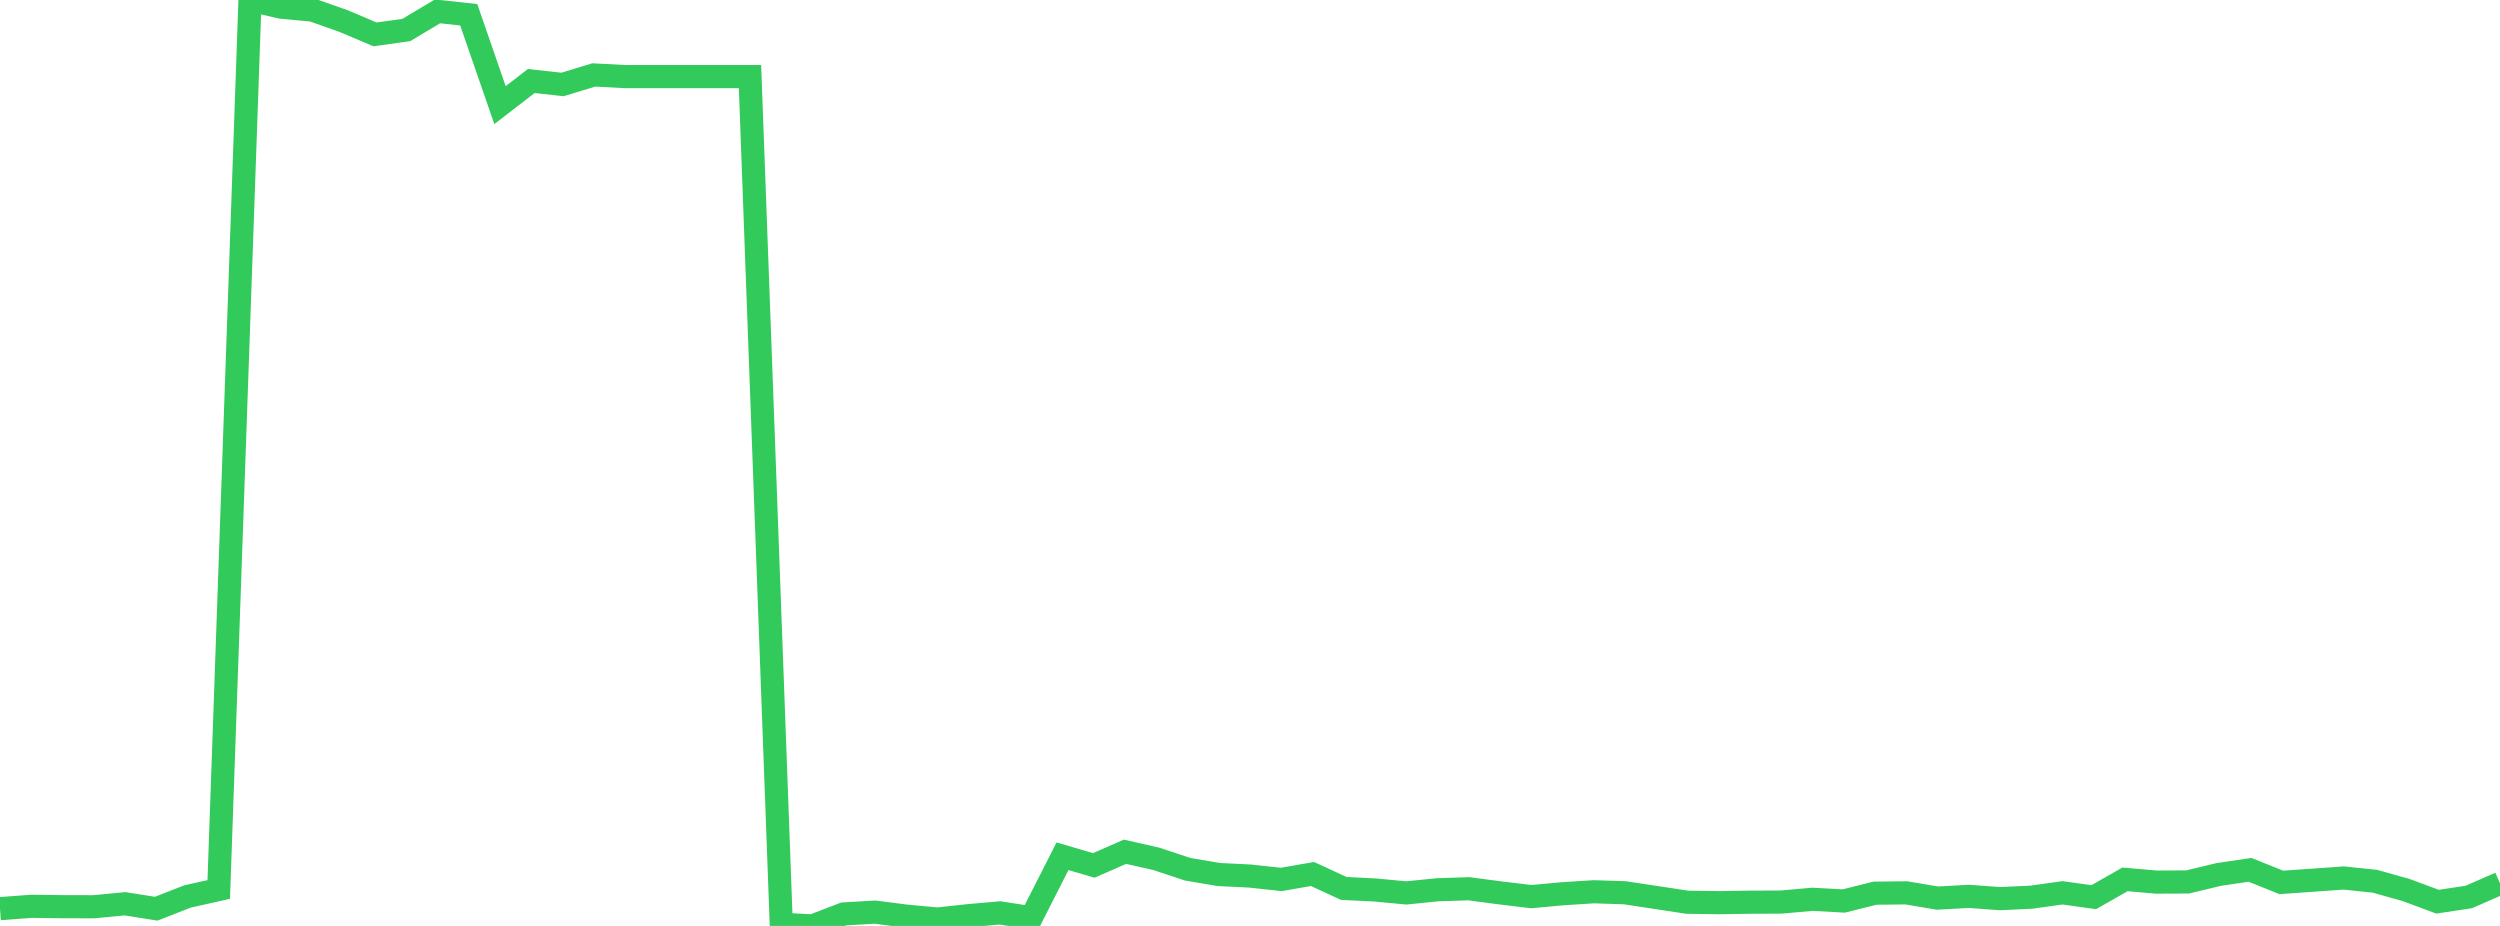 <?xml version="1.0" standalone="no"?>
<!DOCTYPE svg PUBLIC "-//W3C//DTD SVG 1.1//EN" "http://www.w3.org/Graphics/SVG/1.1/DTD/svg11.dtd">

<svg width="135" height="50" viewBox="0 0 135 50" preserveAspectRatio="none" 
  xmlns="http://www.w3.org/2000/svg"
  xmlns:xlink="http://www.w3.org/1999/xlink">


<polyline points="0.0, 49.068 1.688, 48.941 3.375, 48.961 5.062, 48.965 6.75, 48.804 8.438, 49.07 10.125, 48.409 11.812, 48.032 13.5, 0.0 15.188, 0.389 16.875, 0.545 18.562, 1.141 20.25, 1.857 21.938, 1.621 23.625, 0.614 25.312, 0.797 27.0, 5.676 28.688, 4.375 30.375, 4.561 32.062, 4.047 33.75, 4.136 35.438, 4.136 37.125, 4.136 38.812, 4.136 40.5, 4.136 42.188, 49.909 43.875, 50.0 45.562, 49.353 47.25, 49.254 48.938, 49.472 50.625, 49.628 52.312, 49.445 54.0, 49.297 55.688, 49.558 57.375, 46.237 59.062, 46.733 60.75, 45.994 62.438, 46.377 64.125, 46.937 65.812, 47.224 67.5, 47.307 69.188, 47.49 70.875, 47.196 72.562, 47.975 74.25, 48.059 75.938, 48.218 77.625, 48.048 79.312, 47.992 81.0, 48.215 82.688, 48.418 84.375, 48.263 86.062, 48.155 87.75, 48.21 89.438, 48.467 91.125, 48.722 92.812, 48.744 94.5, 48.719 96.188, 48.711 97.875, 48.561 99.562, 48.654 101.25, 48.232 102.938, 48.214 104.625, 48.498 106.312, 48.403 108.0, 48.527 109.688, 48.448 111.375, 48.212 113.062, 48.448 114.75, 47.486 116.438, 47.633 118.125, 47.626 119.812, 47.222 121.5, 46.971 123.188, 47.649 124.875, 47.532 126.562, 47.412 128.25, 47.589 129.938, 48.063 131.625, 48.692 133.312, 48.438 135.0, 47.701" fill="none" stroke="#32ca5b" stroke-width="1.25"/>

</svg>